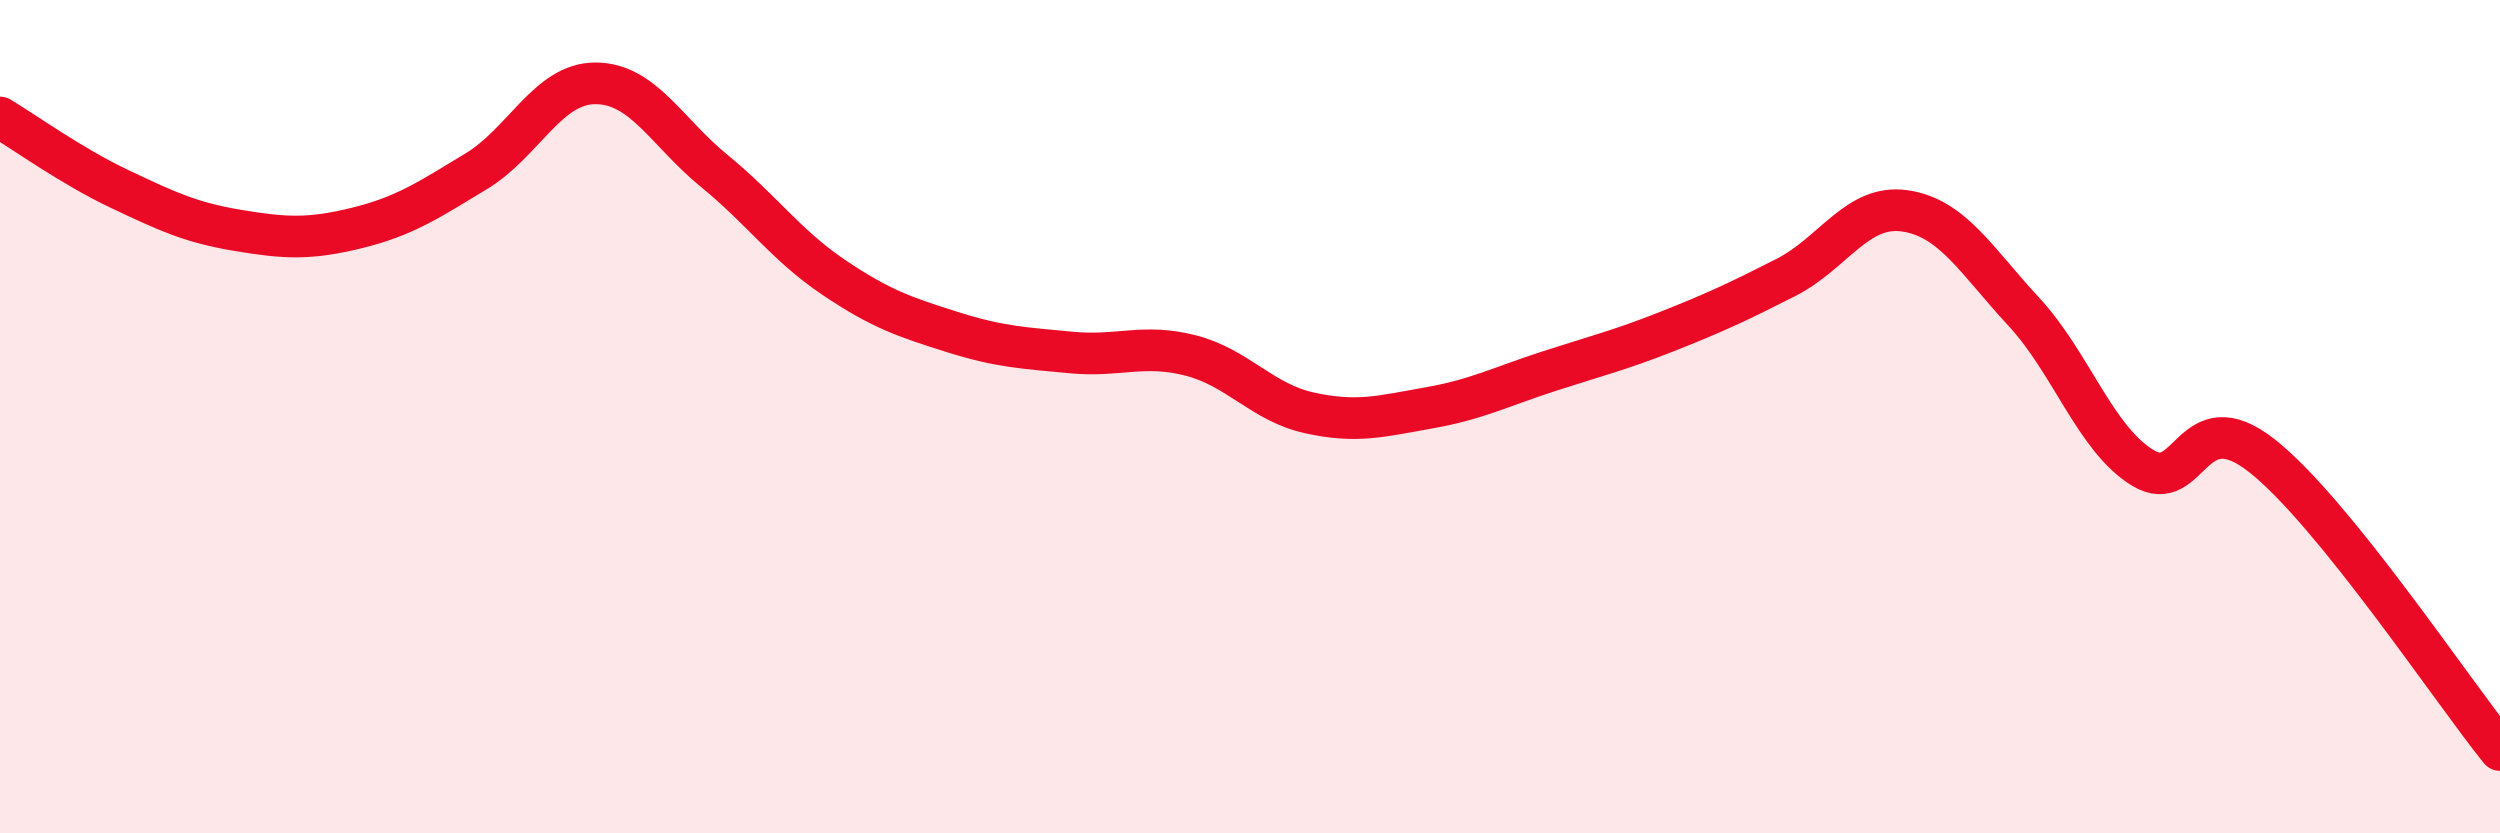 
    <svg width="60" height="20" viewBox="0 0 60 20" xmlns="http://www.w3.org/2000/svg">
      <path
        d="M 0,2.82 C 0.57,3.16 1.72,3.99 2.86,4.53 C 4,5.07 4.57,5.34 5.71,5.53 C 6.85,5.72 7.43,5.75 8.57,5.47 C 9.71,5.19 10.29,4.8 11.43,4.11 C 12.57,3.42 13.15,2 14.29,2 C 15.43,2 16,3.17 17.14,4.1 C 18.28,5.03 18.86,5.88 20,6.65 C 21.14,7.42 21.72,7.61 22.86,7.97 C 24,8.33 24.57,8.35 25.71,8.46 C 26.85,8.57 27.43,8.24 28.57,8.53 C 29.71,8.82 30.29,9.66 31.43,9.91 C 32.57,10.16 33.15,9.99 34.29,9.79 C 35.43,9.59 36,9.29 37.14,8.92 C 38.28,8.55 38.86,8.41 40,7.96 C 41.14,7.51 41.72,7.24 42.86,6.66 C 44,6.08 44.57,4.9 45.71,5.06 C 46.85,5.22 47.43,6.25 48.57,7.48 C 49.71,8.71 50.29,10.54 51.43,11.23 C 52.57,11.92 52.58,9.59 54.29,10.94 C 56,12.29 58.86,16.59 60,18L60 20L0 20Z"
        fill="#EB0A25"
        opacity="0.1"
        stroke-linecap="round"
        stroke-linejoin="round"
      />
      <path
        d="M 0,2.82 C 0.57,3.16 1.72,3.99 2.86,4.53 C 4,5.07 4.57,5.34 5.71,5.53 C 6.85,5.72 7.43,5.75 8.57,5.47 C 9.71,5.19 10.29,4.8 11.43,4.11 C 12.57,3.42 13.15,2 14.29,2 C 15.43,2 16,3.17 17.14,4.1 C 18.28,5.03 18.86,5.88 20,6.65 C 21.14,7.42 21.72,7.61 22.86,7.97 C 24,8.33 24.57,8.35 25.71,8.46 C 26.85,8.57 27.43,8.24 28.57,8.53 C 29.71,8.82 30.29,9.66 31.43,9.91 C 32.57,10.16 33.15,9.99 34.29,9.79 C 35.43,9.59 36,9.29 37.14,8.92 C 38.28,8.55 38.86,8.41 40,7.96 C 41.14,7.51 41.72,7.24 42.86,6.66 C 44,6.08 44.57,4.9 45.71,5.06 C 46.85,5.22 47.43,6.25 48.57,7.48 C 49.71,8.71 50.29,10.54 51.43,11.23 C 52.57,11.92 52.58,9.59 54.29,10.94 C 56,12.29 58.86,16.59 60,18"
        stroke="#EB0A25"
        stroke-width="1"
        fill="none"
        stroke-linecap="round"
        stroke-linejoin="round"
      />
    </svg>
  
